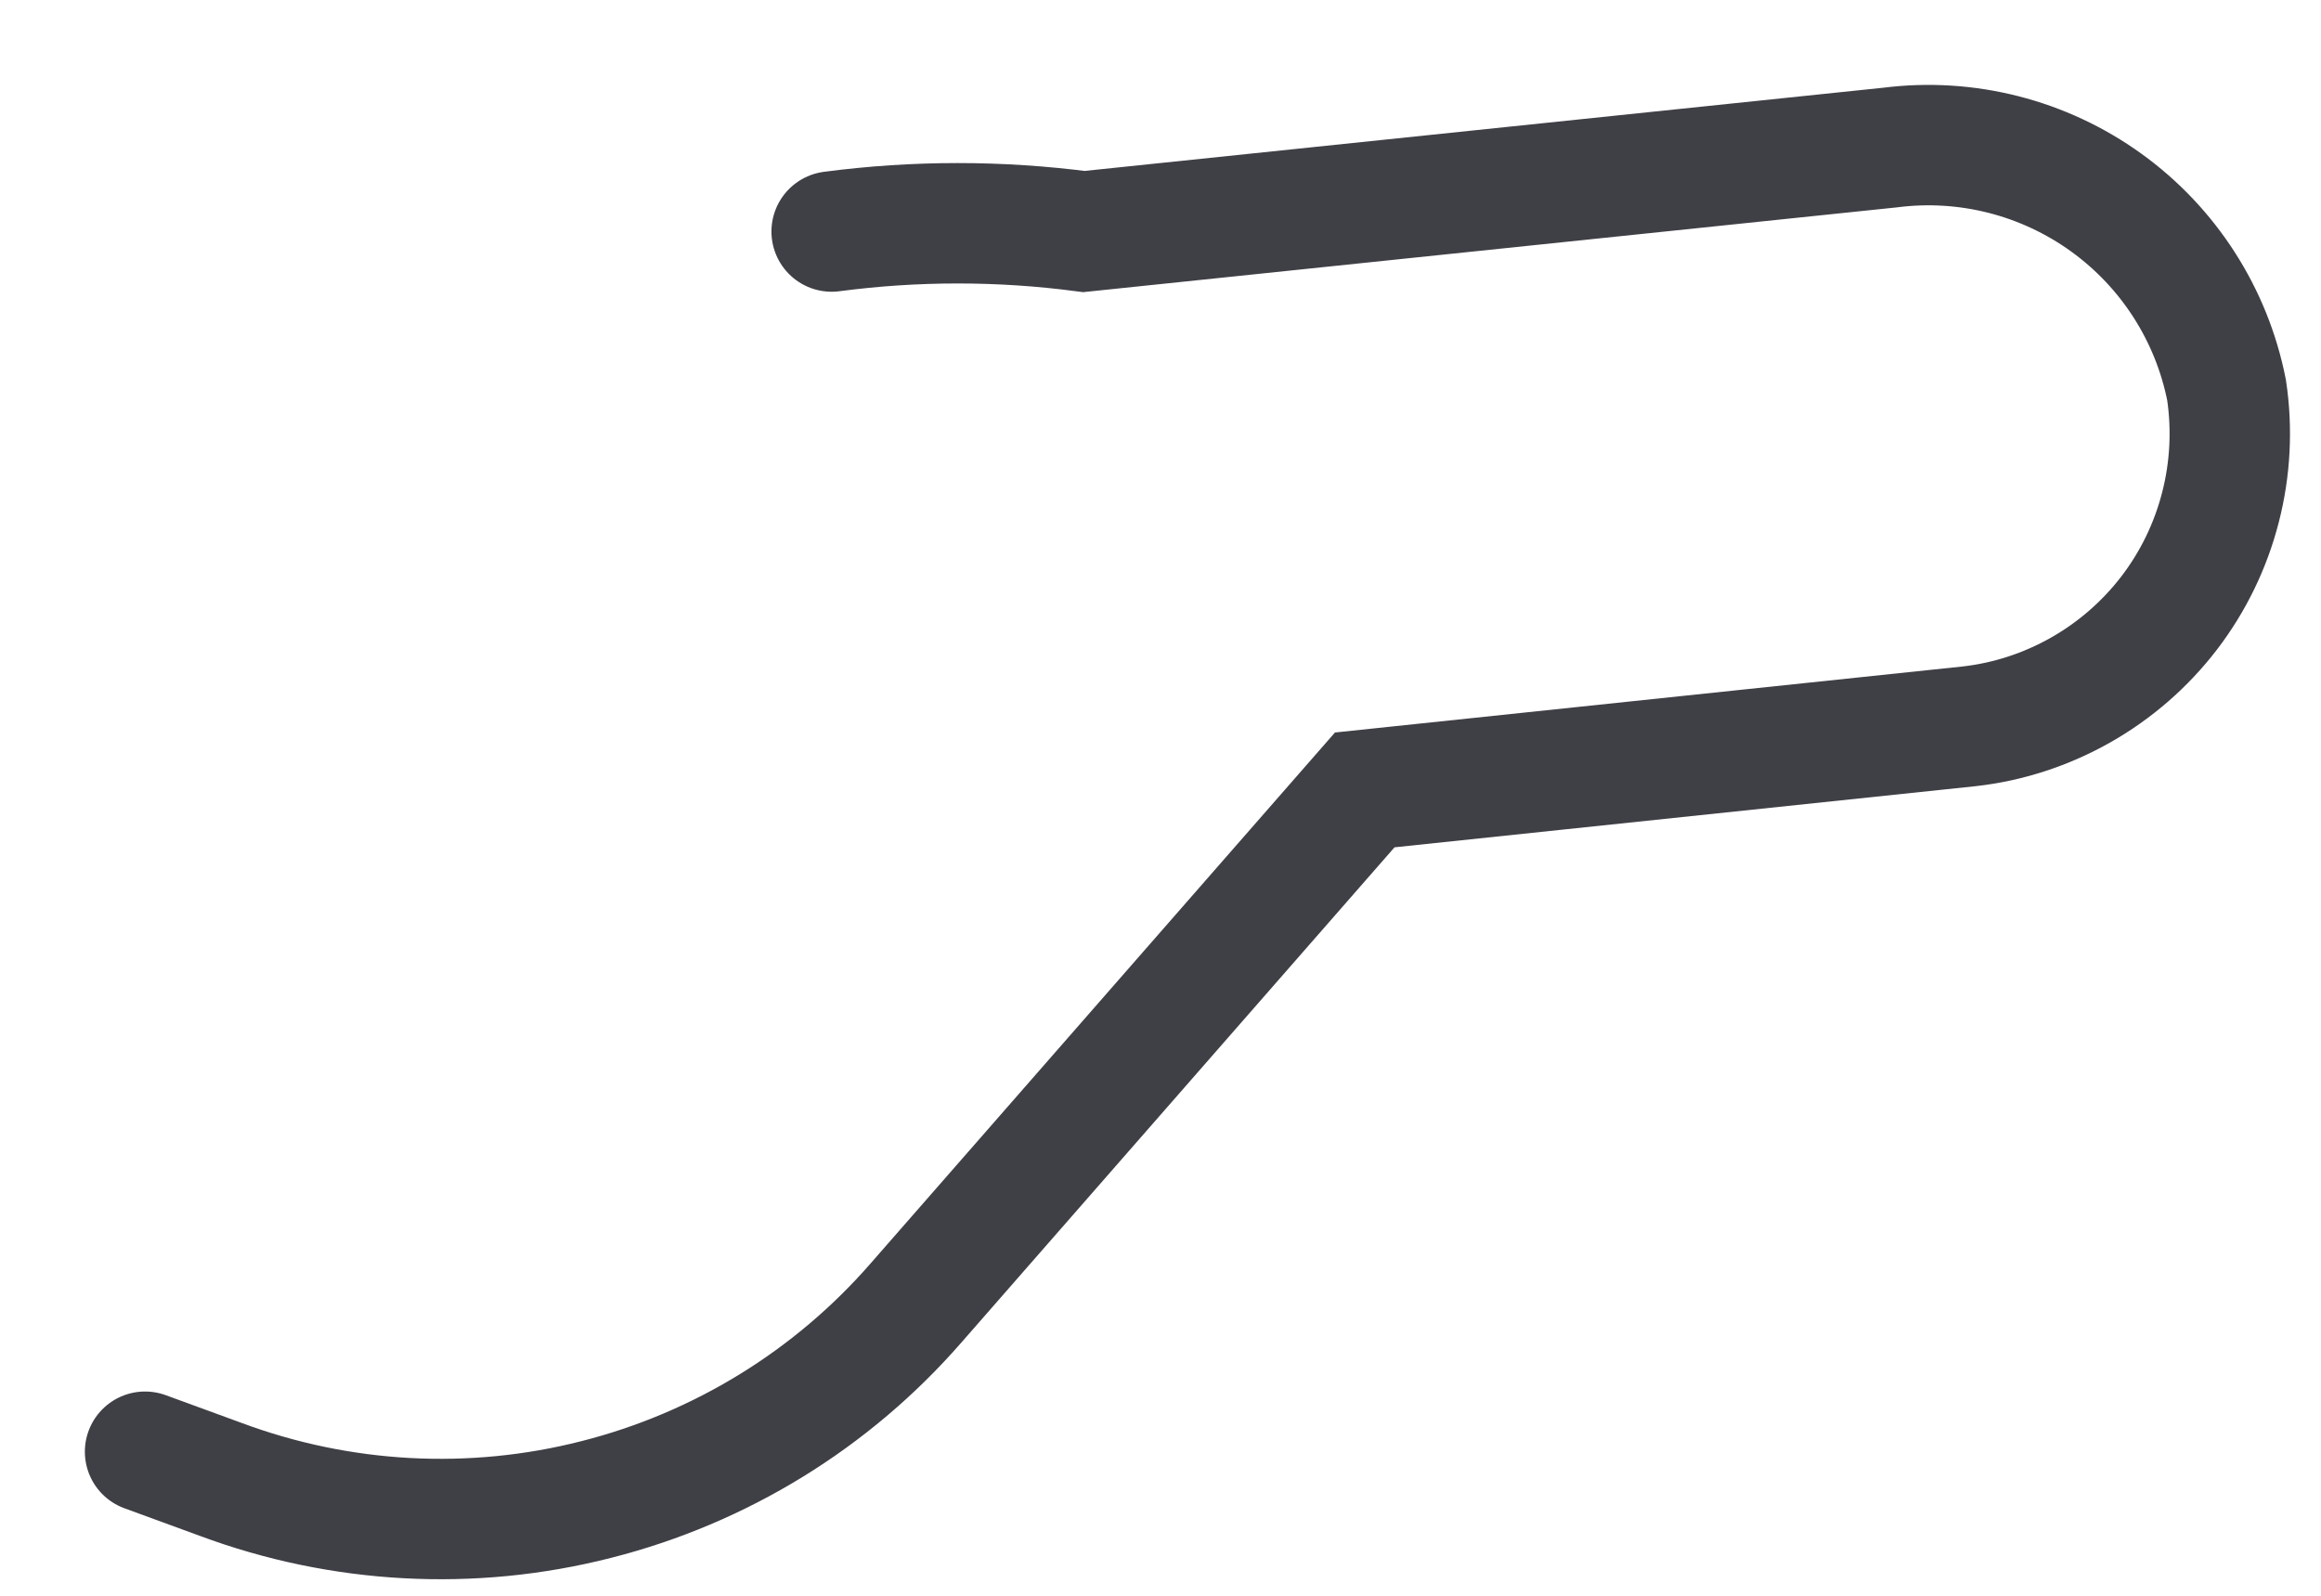 <?xml version="1.0" encoding="utf-8"?>
<svg xmlns="http://www.w3.org/2000/svg" fill="none" height="100%" overflow="visible" preserveAspectRatio="none" style="display: block;" viewBox="0 0 16 11" width="100%">
<path d="M5.733 1.596C6.31 1.52 6.894 1.52 7.472 1.596L13.03 1.017C13.557 0.95 14.089 1.086 14.519 1.396C14.949 1.706 15.246 2.168 15.349 2.689C15.389 2.958 15.375 3.233 15.307 3.497C15.239 3.762 15.119 4.009 14.953 4.226C14.787 4.442 14.579 4.623 14.342 4.757C14.105 4.891 13.843 4.977 13.572 5.007L9.408 5.445L6.315 8.981C5.735 9.647 4.965 10.12 4.108 10.337C3.252 10.555 2.35 10.506 1.522 10.198L1 10.007" id="Vector" stroke="#3F3F46" stroke-linecap="round" stroke-width="0.83"/>
</svg>